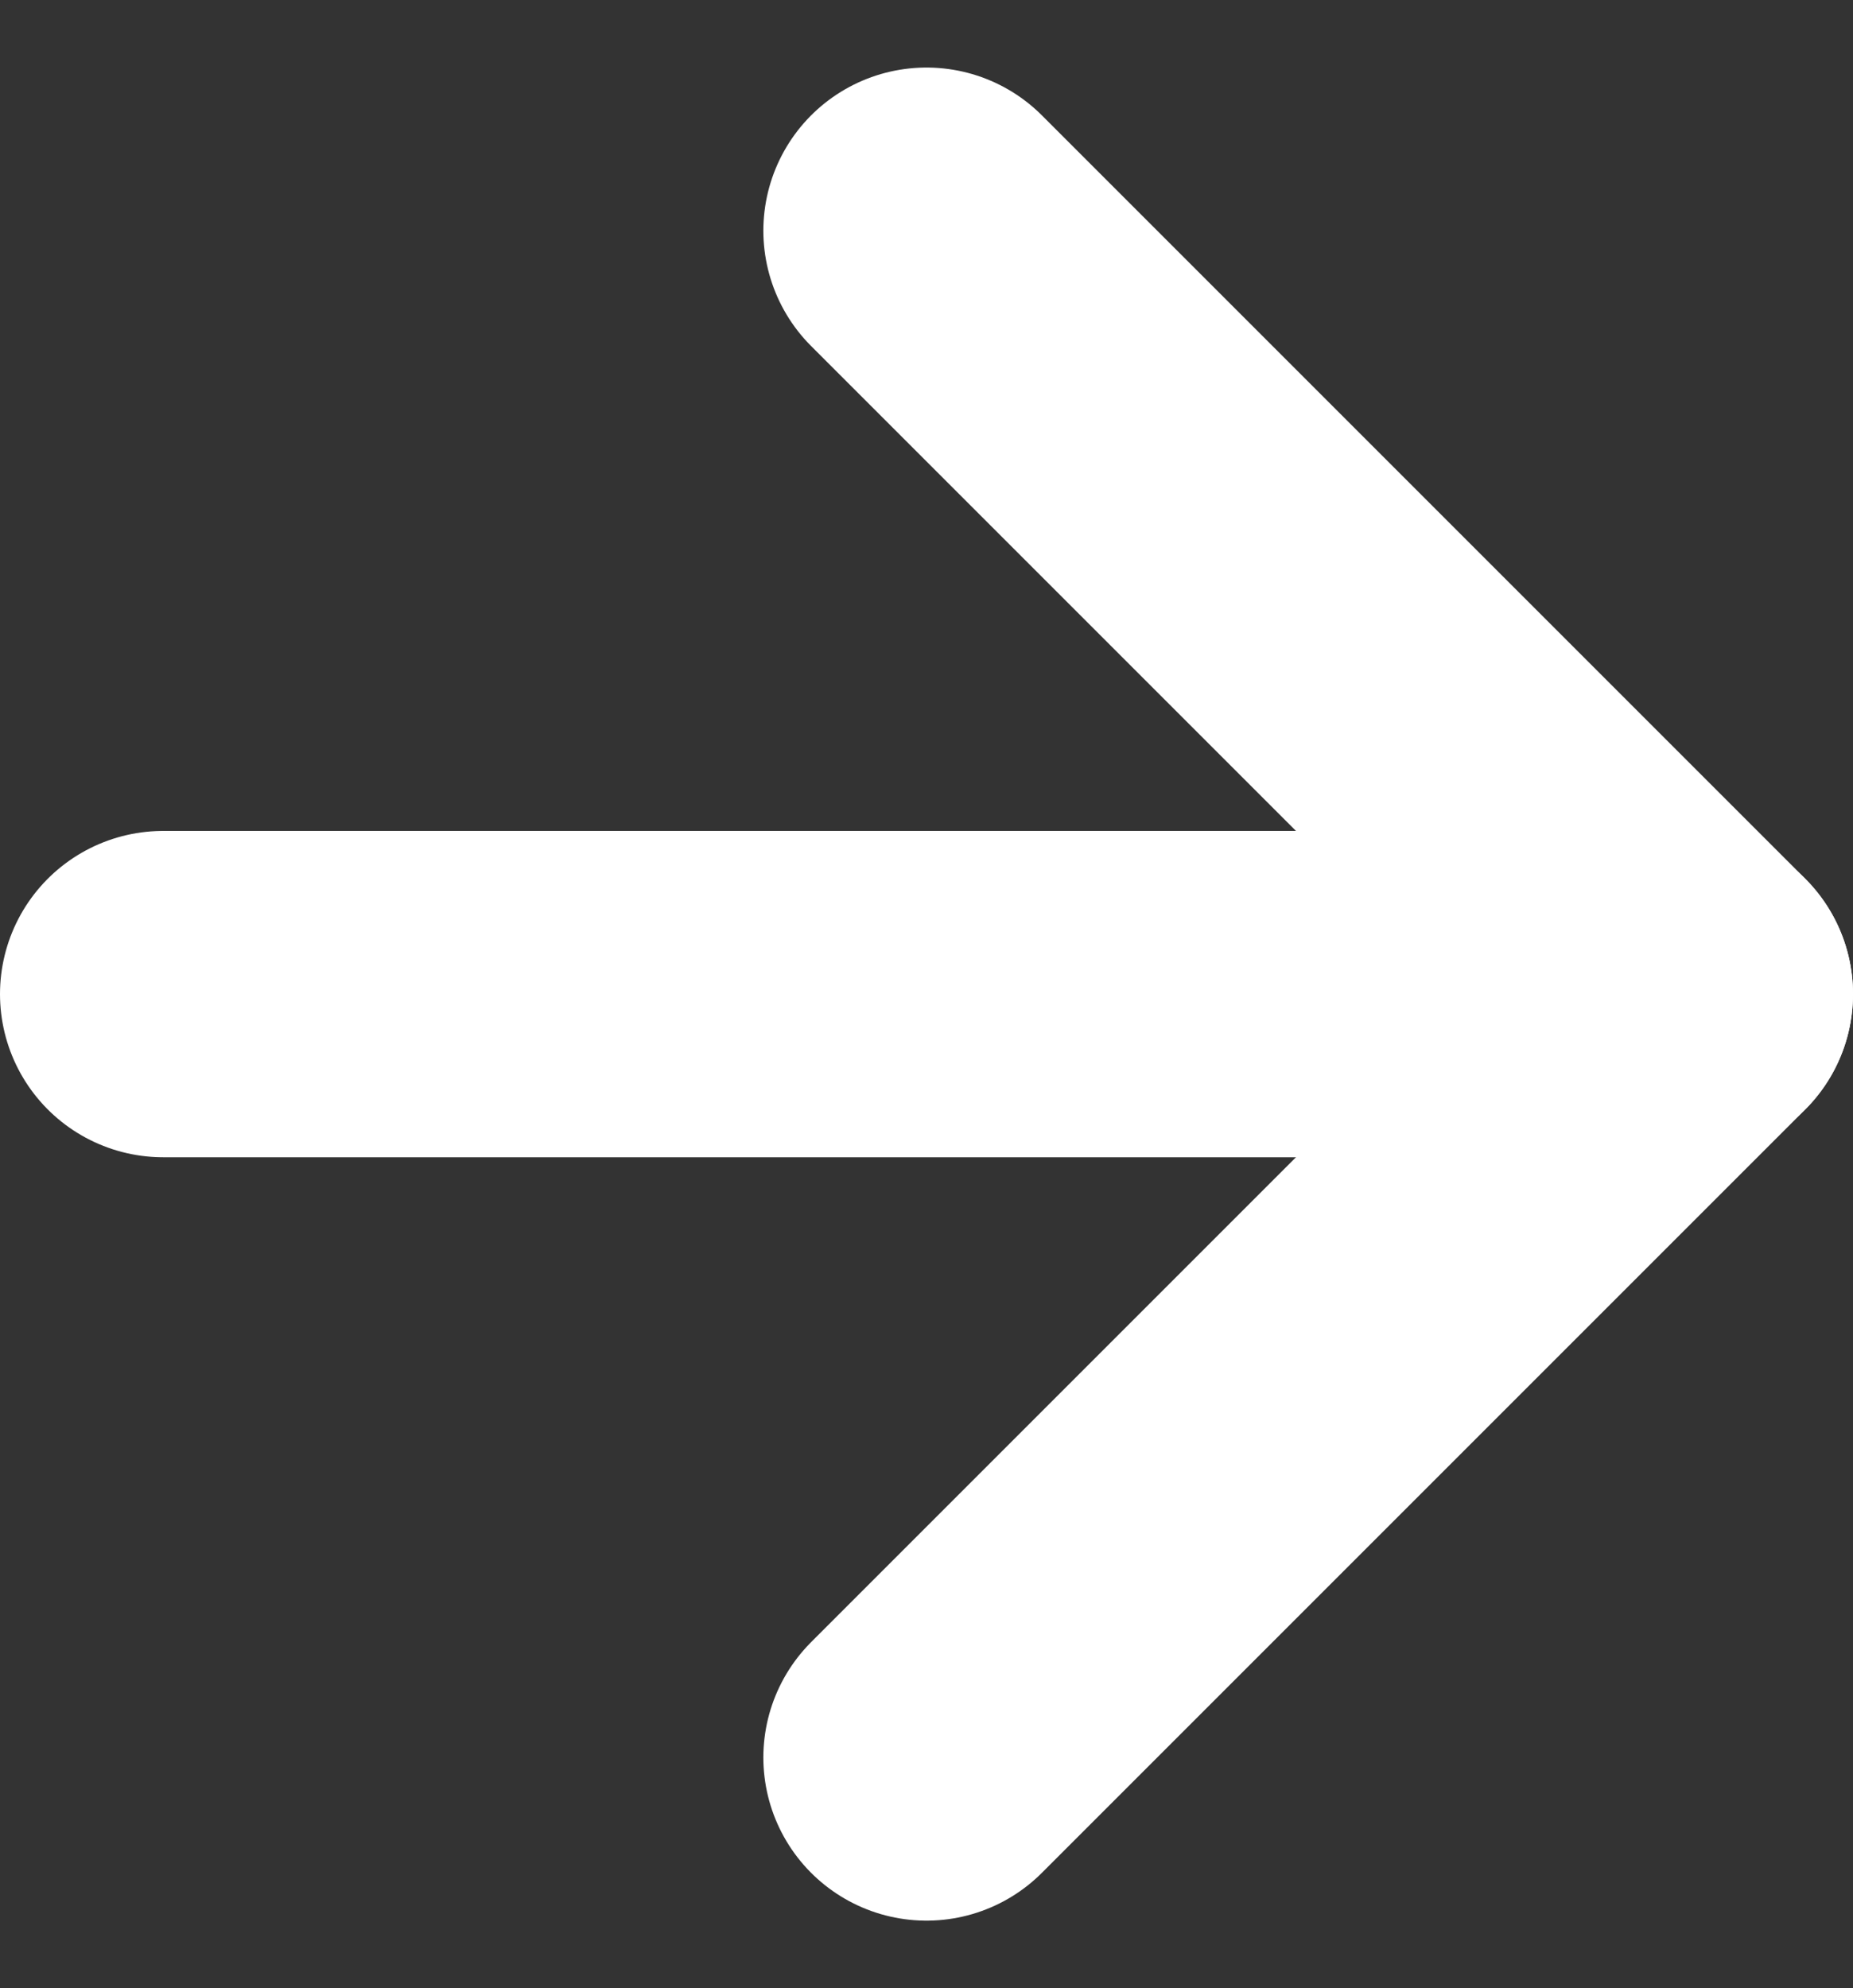 <?xml version="1.0" encoding="UTF-8"?>
<svg xmlns="http://www.w3.org/2000/svg" width="11.358" height="12.186" viewBox="0 0 11.358 12.186">
  <rect x="0" y="0" width="11.358" height="12.186" fill="#333333" stroke="none"/>
  <g transform="translate(-6.5 -6.086)">
    <path d="M7.5,18h9.358" transform="translate(0 -5.821)" fill="none" stroke="#fff" stroke-linecap="round" stroke-linejoin="round" stroke-width="2"></path>
    <path d="M18,7.5l4.679,4.679L18,16.858" transform="translate(-5.821)" fill="none" stroke="#fff" stroke-linecap="round" stroke-linejoin="round" stroke-width="2"></path>
  </g>
</svg>
